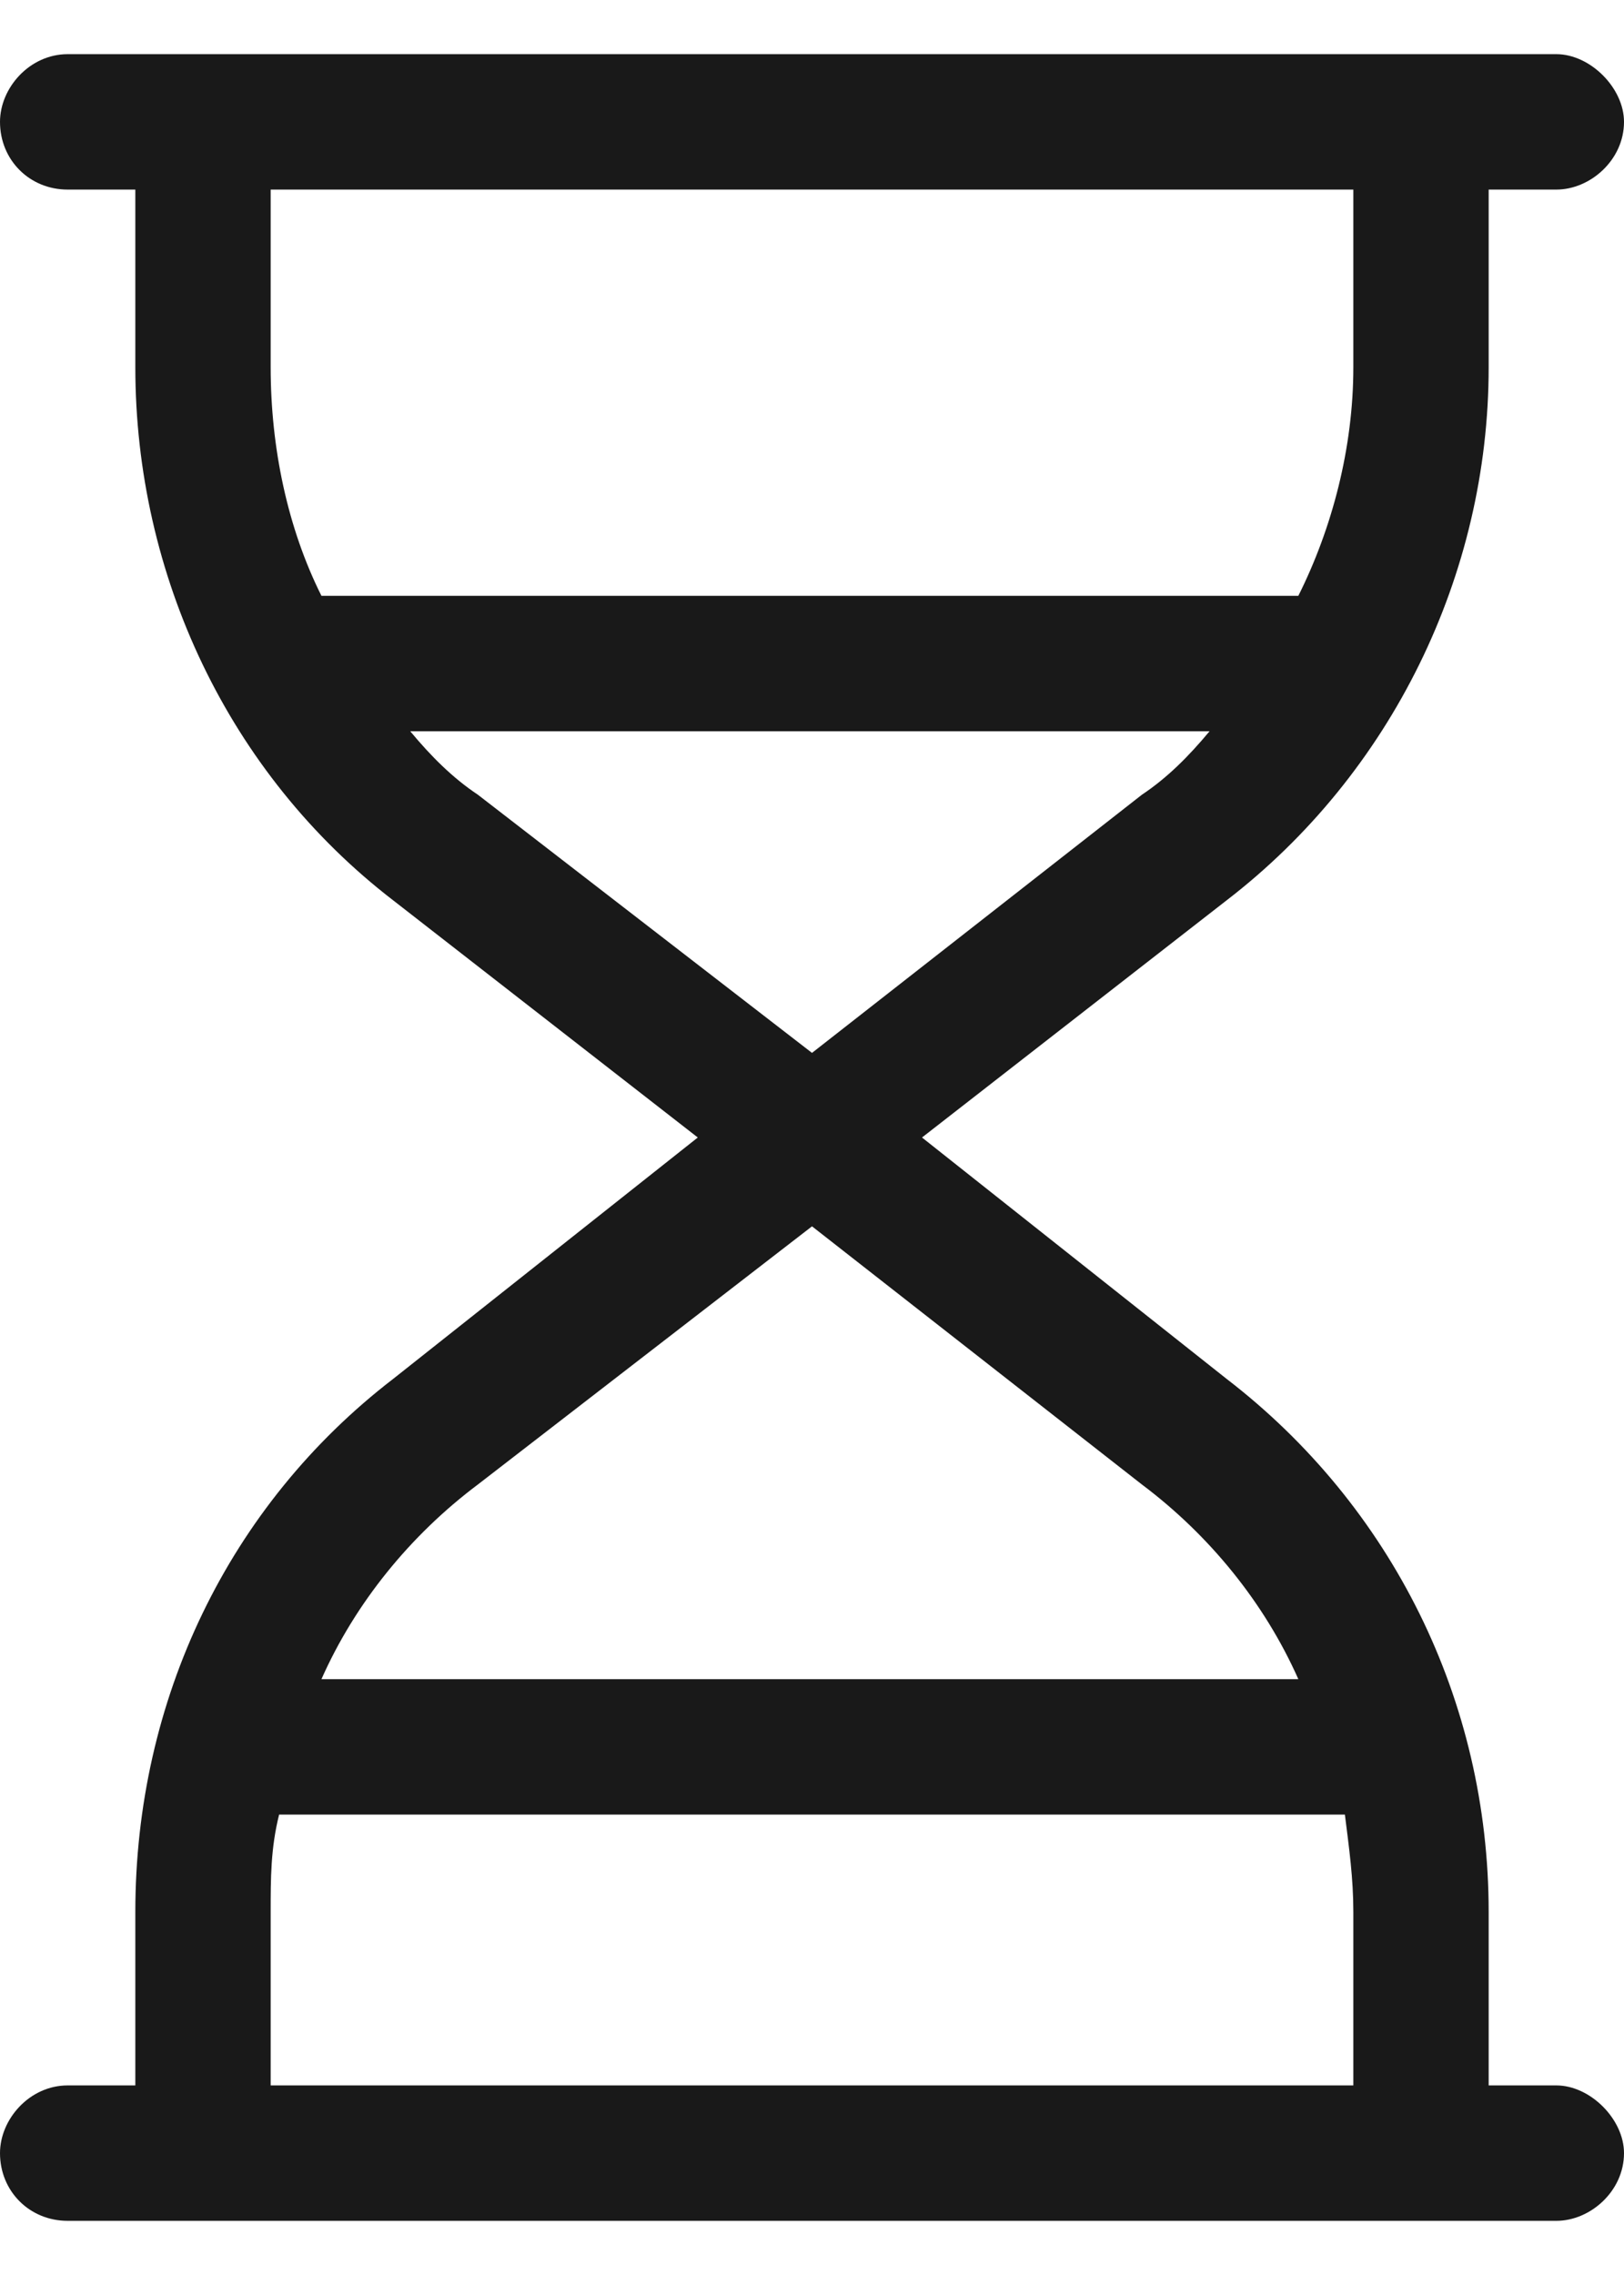 <svg width="15" height="21" viewBox="0 0 15 21" fill="none" xmlns="http://www.w3.org/2000/svg">
<path d="M0.625 20.5C0.273 20.5 0 20.227 0 19.875C0 19.562 0.273 19.25 0.625 19.25H1.25V17.648C1.25 15.695 2.109 13.898 3.633 12.727L6.445 10.5L3.633 8.312C2.109 7.141 1.25 5.305 1.25 3.391V1.75H0.625C0.273 1.75 0 1.477 0 1.125C0 0.812 0.273 0.5 0.625 0.5H1.875H13.125H14.375C14.688 0.5 15 0.812 15 1.125C15 1.477 14.688 1.75 14.375 1.75H13.75V3.391C13.75 5.305 12.852 7.141 11.328 8.312L8.516 10.5L11.328 12.727C12.852 13.898 13.75 15.695 13.75 17.648V19.25H14.375C14.688 19.25 15 19.562 15 19.875C15 20.227 14.688 20.5 14.375 20.5H13.125H1.875H0.625ZM12.5 19.25V17.648C12.5 17.336 12.461 17.062 12.422 16.75H2.578C2.5 17.062 2.5 17.336 2.5 17.648V19.25H12.5ZM4.414 13.703C3.789 14.172 3.281 14.797 2.969 15.5H11.992C11.68 14.797 11.172 14.172 10.547 13.703L7.5 11.32L4.414 13.703ZM7.5 9.719L10.547 7.336C10.781 7.18 10.977 6.984 11.172 6.75H3.789C3.984 6.984 4.18 7.18 4.414 7.336L7.5 9.719ZM11.992 5.5C12.305 4.875 12.5 4.133 12.5 3.391V1.75H2.5V3.391C2.5 4.133 2.656 4.875 2.969 5.5H11.992Z" fill="#191919"/>
</svg>
